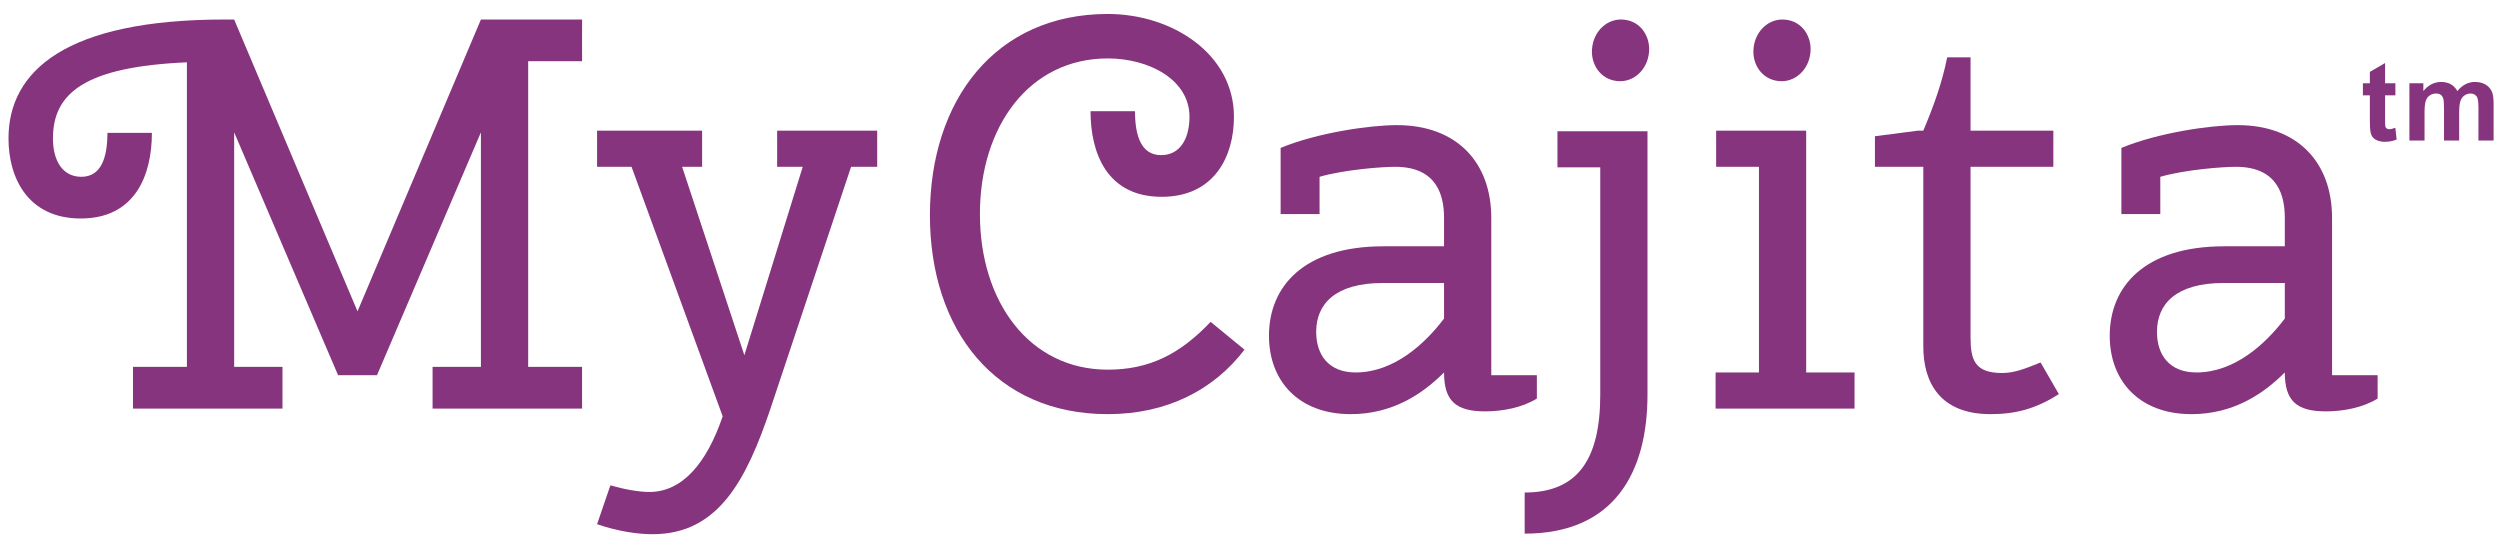 <svg width="164" height="36" viewBox="0 0 164 36" fill="none" xmlns="http://www.w3.org/2000/svg">
<path fill-rule="evenodd" clip-rule="evenodd" d="M38.184 1.28V4.015H34.648V24.068H38.184V26.804H28.377V24.068H31.548V8.682L24.73 24.615H22.179L15.361 8.682V24.068H18.531V26.804H8.723V24.068H12.261V4.088C5.588 4.38 3.473 6.094 3.473 9.082C3.473 10.469 4.057 11.598 5.334 11.598C6.645 11.598 7.047 10.324 7.047 8.717H9.964C9.964 11.49 8.869 14.333 5.297 14.333C1.833 14.333 0.557 11.673 0.557 9.082C0.557 4.636 4.348 1.28 14.739 1.28H15.361L23.453 20.423L31.548 1.28H38.184Z" fill="#86347E"/>
<path fill-rule="evenodd" clip-rule="evenodd" d="M39.168 8.573H46.059V10.943H44.747L48.83 23.303L52.659 10.943H50.981V8.573H57.544V10.943H55.831L50.544 26.804C48.976 31.433 47.154 35.044 42.813 35.044C41.83 35.044 40.552 34.861 39.168 34.387L40.043 31.835C41.027 32.127 41.976 32.273 42.596 32.273C44.747 32.273 46.351 30.413 47.408 27.312L41.429 10.943H39.168V8.573Z" fill="#86347E"/>
<path fill-rule="evenodd" clip-rule="evenodd" d="M71.539 7.295H74.456C74.456 8.9 74.856 10.177 76.17 10.177C77.447 10.177 78.03 9.047 78.03 7.661C78.03 5.219 75.368 3.833 72.67 3.833C67.528 3.833 64.283 8.281 64.283 14.041C64.283 19.803 67.528 24.25 72.67 24.25C75.403 24.25 77.41 23.23 79.416 21.114L81.64 22.938C79.633 25.564 76.571 27.168 72.67 27.168C65.304 27.168 61.002 21.662 61.002 14.114C61.002 6.567 65.304 0.916 72.67 0.916C76.9 0.916 80.947 3.54 80.947 7.661C80.947 10.249 79.671 12.911 76.205 12.911C72.632 12.911 71.539 10.066 71.539 7.295Z" fill="#86347E"/>
<path fill-rule="evenodd" clip-rule="evenodd" d="M94.729 20.897V18.564H90.72C87.583 18.564 86.342 19.948 86.342 21.772C86.342 23.266 87.144 24.433 88.93 24.433C91.448 24.433 93.49 22.539 94.729 20.897ZM88.604 27.168C85.176 27.168 83.244 24.98 83.244 22.026C83.244 18.781 85.541 16.157 90.755 16.157H94.729V14.296C94.729 12.911 94.328 10.943 91.522 10.943C90.645 10.943 88.203 11.126 86.563 11.598V14.041H84.009V9.704C86.379 8.717 89.843 8.208 91.629 8.208C95.566 8.208 97.828 10.651 97.828 14.296V24.615H100.818V26.147C99.871 26.731 98.595 26.986 97.428 26.986C95.494 26.986 94.729 26.293 94.729 24.433C93.308 25.856 91.339 27.168 88.604 27.168Z" fill="#86347E"/>
<path fill-rule="evenodd" clip-rule="evenodd" d="M106.326 1.28C107.529 1.28 108.185 2.264 108.185 3.212C108.185 4.415 107.311 5.327 106.289 5.327C105.123 5.327 104.43 4.38 104.43 3.395C104.43 2.192 105.304 1.28 106.326 1.28ZM102.169 8.61H108.075V25.892C108.075 30.996 105.89 35.007 100.018 35.007V32.309C103.483 32.309 104.977 30.158 104.977 25.892V10.978H102.169V8.61Z" fill="#86347E"/>
<path fill-rule="evenodd" clip-rule="evenodd" d="M116.918 1.28C118.121 1.28 118.776 2.264 118.776 3.213C118.776 4.415 117.902 5.327 116.881 5.327C115.714 5.327 115.022 4.38 115.022 3.395C115.022 2.192 115.896 1.28 116.918 1.28ZM112.579 8.573H118.486V24.432H121.658V26.804H112.543V24.432H115.387V10.943H112.579V8.573Z" fill="#86347E"/>
<path fill-rule="evenodd" clip-rule="evenodd" d="M122.996 8.937L125.804 8.572H126.168C126.861 6.931 127.409 5.399 127.736 3.76H129.268V8.572H134.699V10.943H129.268V22.137C129.268 23.63 129.56 24.469 131.346 24.469C132.148 24.469 132.877 24.177 133.862 23.777L135.063 25.855C133.569 26.804 132.257 27.168 130.579 27.168C127.261 27.168 126.168 25.09 126.168 22.718V10.943H122.996V8.937Z" fill="#86347E"/>
<path fill-rule="evenodd" clip-rule="evenodd" d="M149.883 20.897V18.564H145.874C142.737 18.564 141.497 19.948 141.497 21.772C141.497 23.266 142.298 24.433 144.085 24.433C146.602 24.433 148.644 22.539 149.883 20.897ZM143.759 27.168C140.33 27.168 138.398 24.98 138.398 22.026C138.398 18.781 140.695 16.157 145.909 16.157H149.883V14.296C149.883 12.911 149.482 10.943 146.676 10.943C145.799 10.943 143.357 11.126 141.716 11.598V14.041H139.163V9.704C141.534 8.717 144.997 8.208 146.783 8.208C150.722 8.208 152.983 10.651 152.983 14.296V24.615H155.972V26.147C155.026 26.731 153.748 26.986 152.582 26.986C150.648 26.986 149.883 26.293 149.883 24.433C148.462 25.856 146.493 27.168 143.759 27.168Z" fill="#86347E"/>
<path fill-rule="evenodd" clip-rule="evenodd" d="M157.138 5.461V6.253H156.46V7.766C156.46 8.073 156.466 8.251 156.48 8.302C156.492 8.352 156.522 8.395 156.568 8.428C156.614 8.461 156.669 8.478 156.737 8.478C156.828 8.478 156.96 8.447 157.134 8.382L157.22 9.152C156.99 9.252 156.727 9.302 156.435 9.302C156.257 9.302 156.094 9.271 155.95 9.212C155.807 9.15 155.7 9.073 155.633 8.978C155.566 8.882 155.521 8.753 155.495 8.59C155.474 8.474 155.463 8.241 155.463 7.89V6.253H155.006V5.461H155.463V4.714L156.46 4.136V5.461H157.138Z" fill="#86347E"/>
<path fill-rule="evenodd" clip-rule="evenodd" d="M158.057 5.461H158.972V5.973C159.299 5.574 159.689 5.376 160.143 5.376C160.383 5.376 160.592 5.426 160.769 5.525C160.944 5.624 161.089 5.773 161.203 5.973C161.368 5.773 161.546 5.624 161.738 5.525C161.928 5.426 162.132 5.376 162.348 5.376C162.625 5.376 162.858 5.433 163.049 5.544C163.241 5.656 163.382 5.821 163.478 6.036C163.545 6.198 163.58 6.456 163.58 6.816V9.217H162.586V7.07C162.586 6.698 162.552 6.456 162.483 6.348C162.39 6.207 162.251 6.135 162.06 6.135C161.92 6.135 161.789 6.178 161.667 6.263C161.544 6.348 161.456 6.472 161.401 6.637C161.348 6.801 161.32 7.06 161.32 7.413V9.217H160.327V7.159C160.327 6.792 160.309 6.557 160.274 6.452C160.238 6.344 160.183 6.267 160.109 6.214C160.033 6.162 159.934 6.135 159.806 6.135C159.654 6.135 159.515 6.178 159.393 6.259C159.269 6.342 159.182 6.461 159.13 6.618C159.076 6.774 159.05 7.032 159.05 7.391V9.217H158.057V5.461Z" fill="#86347E"/>
</svg>
